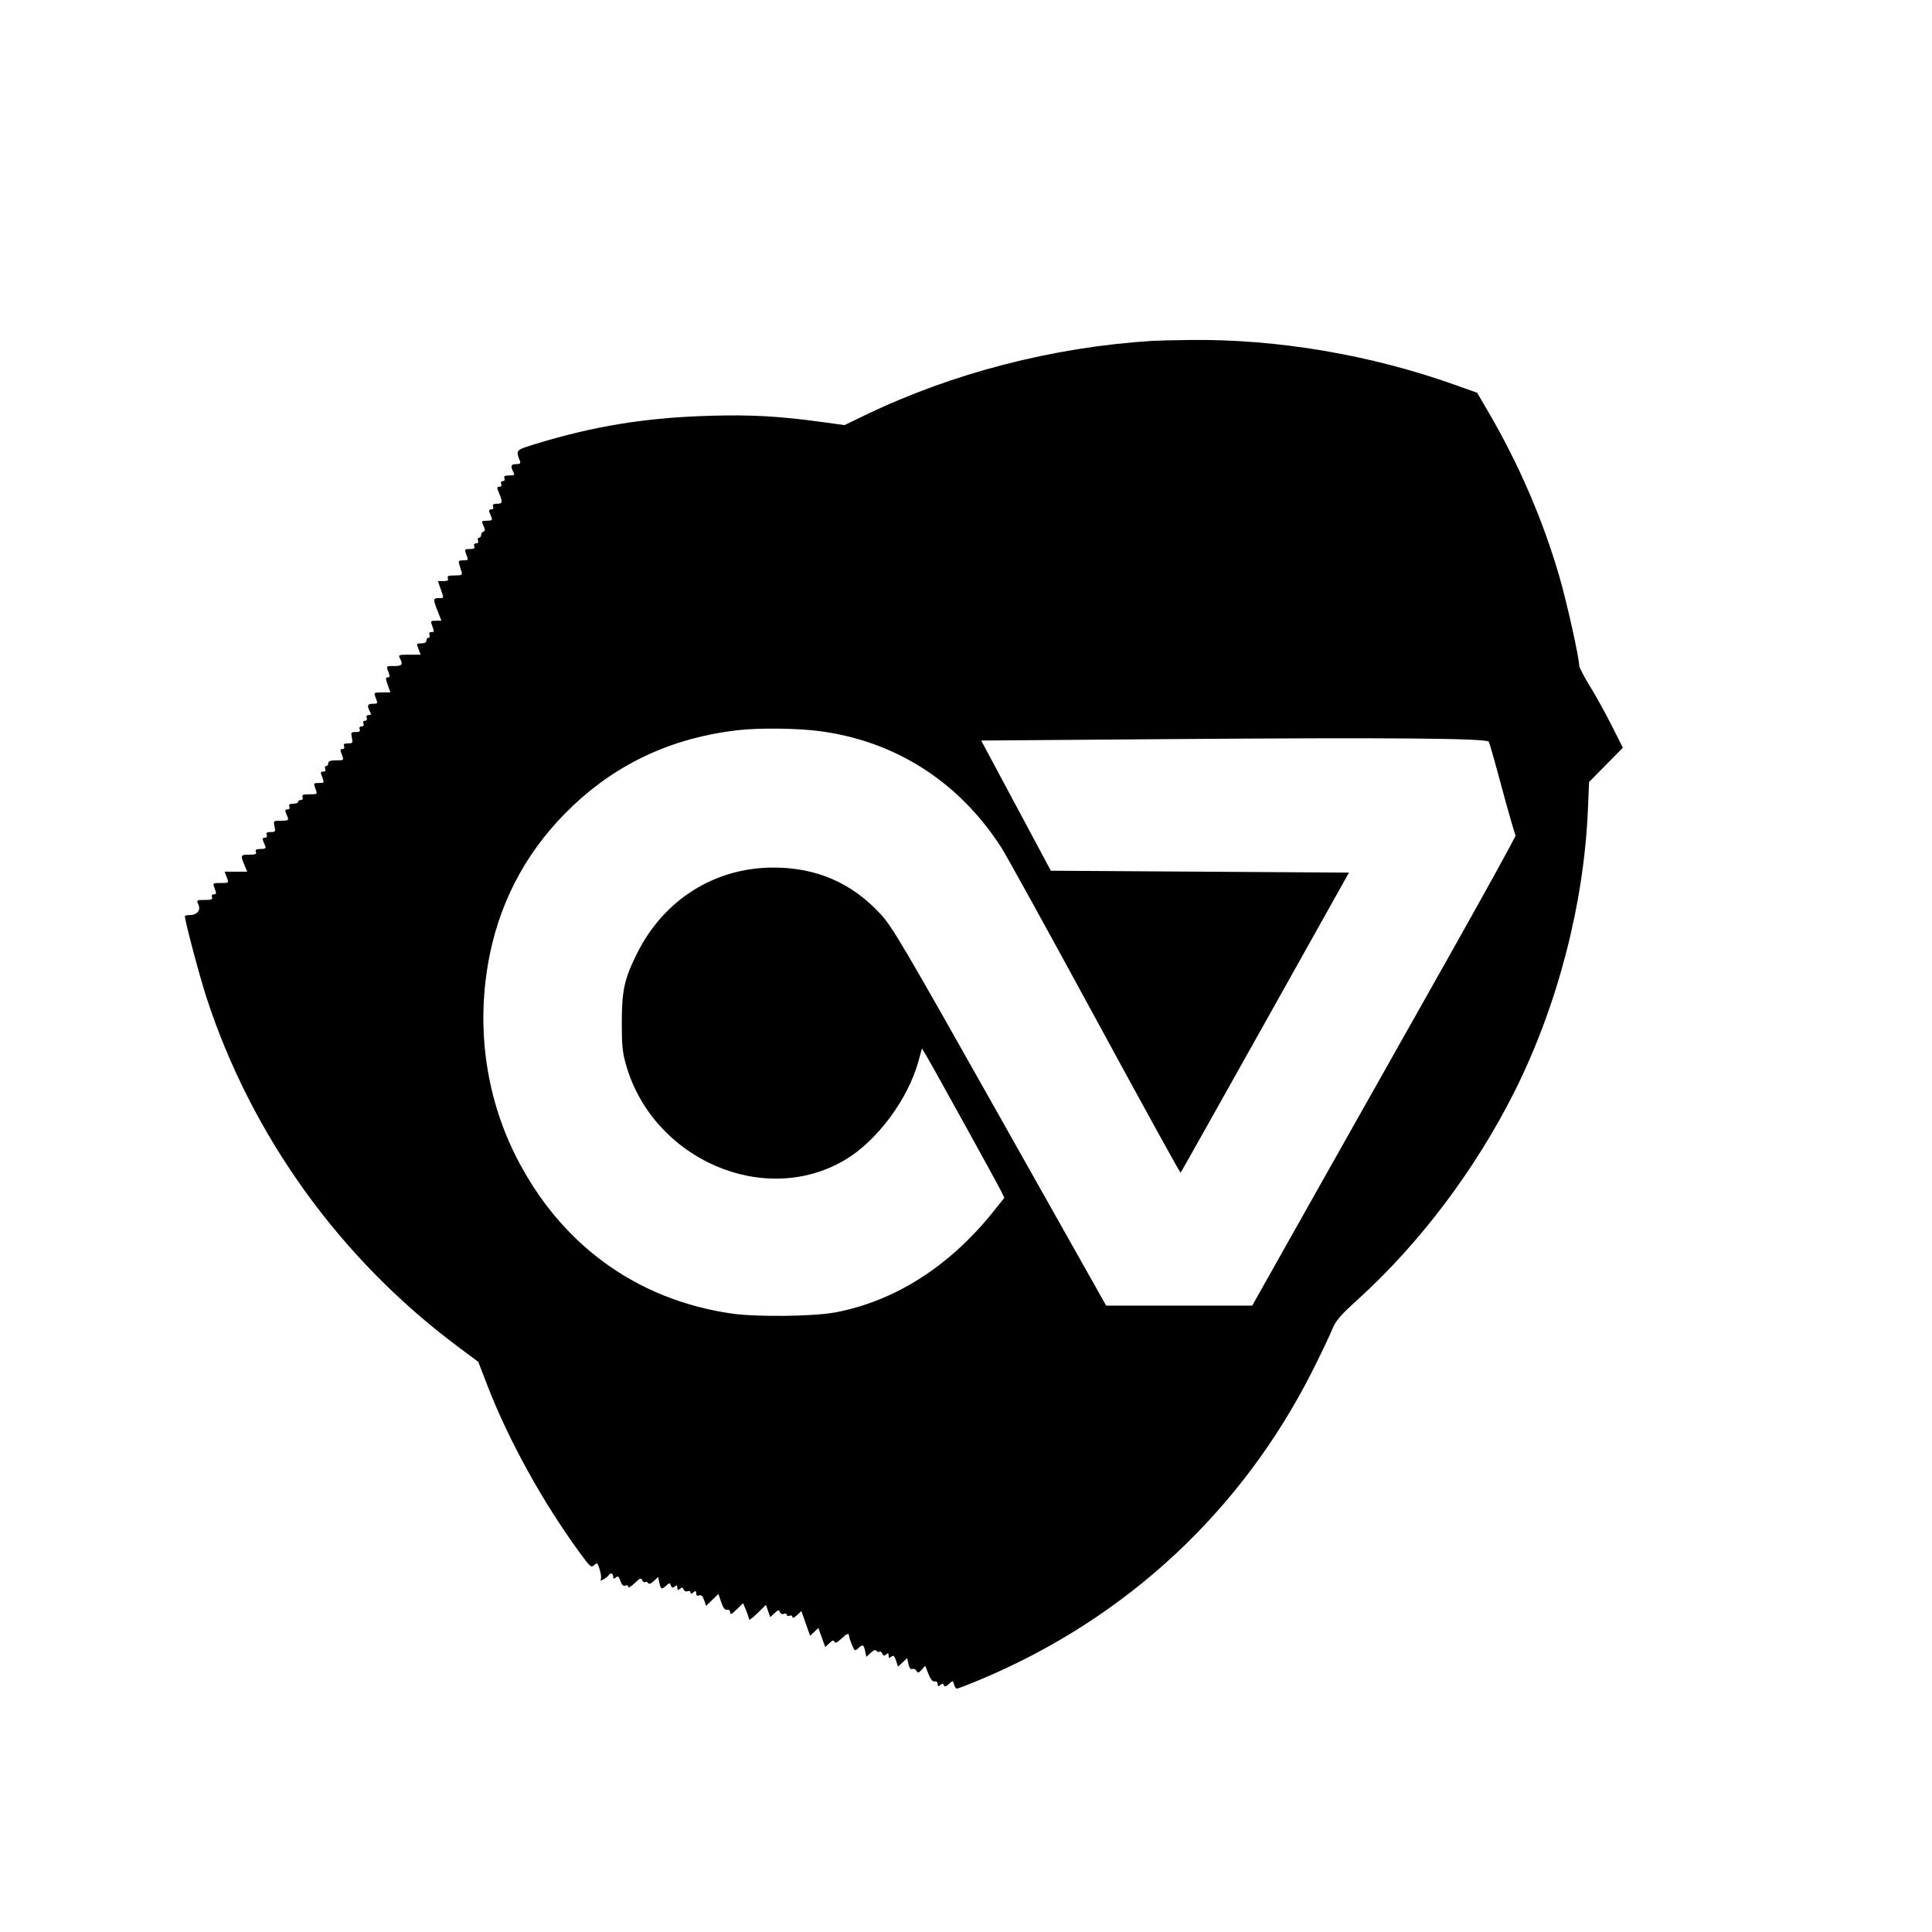 <svg xmlns="http://www.w3.org/2000/svg" width="1024" height="1024" viewBox="0 0 1024 1024" version="1.1">
	<path d="M 610.500 180.679 C 557.717 184.041, 504.828 197.740, 458.549 220.036 L 447.599 225.312 435.549 223.659 C 413.149 220.585, 398.072 219.743, 376.500 220.363 C 342.521 221.339, 315.221 225.729, 284.186 235.207 C 273.146 238.578, 273.302 238.411, 275.603 244.407 C 276.066 245.613, 275.581 246, 273.607 246 C 270.799 246, 270.405 247.019, 272.035 250.066 C 272.957 251.787, 272.725 252, 269.928 252 C 267.546 252, 266.925 252.363, 267.362 253.500 C 267.709 254.405, 267.367 255, 266.500 255 C 265.633 255, 265.291 255.595, 265.638 256.500 C 265.998 257.437, 265.630 258, 264.658 258 C 263.271 258, 263.259 258.376, 264.551 261.468 C 266.550 266.251, 266.393 267, 263.393 267 C 261.487 267, 260.941 267.403, 261.362 268.500 C 261.723 269.442, 261.351 270, 260.362 270 C 259.358 270, 259.006 270.545, 259.393 271.500 C 259.727 272.325, 260.273 273.675, 260.607 274.500 C 261.068 275.640, 260.474 276, 258.128 276 C 255.148 276, 255.084 276.091, 256.260 278.671 C 257.221 280.780, 257.216 281.428, 256.238 281.754 C 255.557 281.981, 255 282.804, 255 283.583 C 255 284.363, 254.502 285, 253.893 285 C 253.284 285, 253.045 285.675, 253.362 286.500 C 253.723 287.442, 253.351 288, 252.362 288 C 251.372 288, 251 288.558, 251.362 289.500 C 251.793 290.624, 251.199 291, 248.993 291 C 246.247 291, 246.115 291.172, 247.025 293.565 C 248.342 297.029, 248.356 297, 245.383 297 C 243.228 297, 242.875 297.352, 243.383 299 C 243.723 300.100, 244.277 301.900, 244.617 303 C 245.166 304.782, 244.772 305, 241.010 305 C 237.666 305, 236.906 305.313, 237.362 306.500 C 237.792 307.623, 237.201 308, 235.013 308 L 232.089 308 233.544 312.126 C 235.377 317.319, 235.445 317, 232.500 317 C 229.484 317, 229.446 317.519, 231.985 323.963 L 233.971 329 231.010 329 C 228.245 329, 228.114 329.170, 229.025 331.565 C 230.287 334.884, 230.270 335, 228.531 335 C 227.637 335, 227.288 335.586, 227.638 336.500 C 227.955 337.325, 227.716 338, 227.107 338 C 226.498 338, 226 338.675, 226 339.500 C 226 340.433, 225.056 341, 223.500 341 C 220.653 341, 220.662 340.980, 221.975 344.435 L 222.950 347 216.940 347 C 211.308 347, 210.995 347.122, 211.965 348.934 C 213.721 352.216, 213.149 353, 209 353 C 204.537 353, 204.629 352.895, 205.975 356.435 C 206.740 358.448, 206.642 359, 205.520 359 C 204.282 359, 204.279 359.539, 205.500 363 L 206.911 367 202.480 367 C 198.137 367, 198.069 367.051, 199.025 369.565 C 200.338 373.020, 200.347 373, 197.500 373 C 194.794 373, 194.418 374.044, 196.035 377.066 C 196.863 378.613, 196.742 379, 195.428 379 C 194.379 379, 193.994 379.542, 194.362 380.500 C 194.709 381.405, 194.367 382, 193.500 382 C 192.633 382, 192.291 382.595, 192.638 383.500 C 193 384.442, 192.628 385, 191.638 385 C 190.649 385, 190.277 385.558, 190.638 386.500 C 191.062 387.604, 190.505 388, 188.528 388 C 186.063 388, 185.895 388.248, 186.500 391 C 187.105 393.752, 186.937 394, 184.472 394 C 182.495 394, 181.938 394.396, 182.362 395.500 C 182.709 396.407, 182.366 397, 181.493 397 C 180.357 397, 180.257 397.546, 181.025 399.565 C 182.371 403.105, 182.463 403, 178 403 C 175.111 403, 174 403.417, 174 404.500 C 174 405.325, 173.502 406, 172.893 406 C 172.284 406, 172.045 406.675, 172.362 407.500 C 172.712 408.414, 172.363 409, 171.469 409 C 169.730 409, 169.713 409.116, 170.975 412.435 C 171.886 414.829, 171.754 415, 169 415 C 166.246 415, 166.114 415.171, 167.025 417.565 C 168.372 421.109, 168.471 421, 163.893 421 C 160.653 421, 159.908 421.317, 160.362 422.500 C 160.712 423.414, 160.363 424, 159.469 424 C 158.661 424, 158 424.450, 158 425 C 158 425.550, 156.827 426, 155.393 426 C 153.487 426, 152.941 426.403, 153.362 427.500 C 153.723 428.442, 153.351 429, 152.362 429 C 151.358 429, 151.006 429.545, 151.393 430.500 C 151.727 431.325, 152.273 432.675, 152.607 433.500 C 153.089 434.691, 152.352 435, 149.028 435 C 144.896 435, 144.850 435.039, 145.500 438 C 146.105 440.752, 145.937 441, 143.472 441 C 141.495 441, 140.938 441.396, 141.362 442.500 C 141.723 443.442, 141.351 444, 140.362 444 C 139.358 444, 139.006 444.545, 139.393 445.500 C 139.727 446.325, 140.273 447.675, 140.607 448.500 C 141.068 449.640, 140.475 450, 138.138 450 C 135.815 450, 135.204 450.367, 135.638 451.500 C 136.092 452.683, 135.347 453, 132.107 453 C 127.511 453, 127.380 453.272, 129.513 458.378 L 131.027 462 125.038 462 L 119.050 462 120.025 464.565 C 121.371 468.105, 121.463 468, 117 468 C 112.537 468, 112.629 467.895, 113.975 471.435 C 114.767 473.518, 114.653 474, 113.368 474 C 112.373 474, 111.999 474.556, 112.362 475.500 C 112.820 476.695, 112.032 477, 108.490 477 C 104.139 477, 104.067 477.053, 105.154 479.439 C 106.535 482.471, 104.451 485, 100.571 485 C 99.157 485, 98 485.268, 98 485.595 C 98 488.204, 105.811 517.605, 109.513 528.934 C 133.425 602.098, 180.158 667.012, 242.418 713.544 L 253.500 721.827 258.389 734.474 C 269.594 763.458, 287.809 796.402, 307.505 823.306 C 312.801 830.541, 313.346 830.997, 314.948 829.547 C 316.551 828.096, 316.766 828.276, 317.885 832.011 C 318.549 834.228, 318.792 836.527, 318.426 837.120 C 317.961 837.872, 318.385 837.864, 319.824 837.094 C 320.959 836.487, 322.165 835.542, 322.503 834.995 C 323.464 833.441, 325 833.827, 325 835.622 C 325 836.895, 325.300 836.996, 326.391 836.090 C 327.508 835.164, 327.990 835.532, 328.835 837.958 C 329.577 840.084, 330.350 840.803, 331.444 840.383 C 332.361 840.031, 333 840.321, 333 841.089 C 333 841.806, 334.515 840.924, 336.367 839.129 C 339.180 836.402, 339.837 836.133, 340.360 837.496 C 340.704 838.393, 341.408 838.866, 341.924 838.547 C 342.440 838.228, 343.165 838.459, 343.536 839.059 C 343.978 839.773, 345.006 839.404, 346.508 837.993 L 348.805 835.835 349.482 838.917 C 350.259 842.456, 350.663 842.615, 353.150 840.364 C 354.825 838.848, 355.005 838.850, 355.596 840.389 C 356.091 841.678, 356.544 841.794, 357.617 840.903 C 358.705 840, 359 840.128, 359 841.500 C 359 842.872, 359.295 843, 360.383 842.097 C 361.449 841.212, 361.899 841.295, 362.345 842.458 C 362.677 843.322, 363.581 843.714, 364.462 843.376 C 365.332 843.042, 366 843.320, 366 844.015 C 366 844.981, 366.322 844.978, 367.500 844 C 368.735 842.975, 369 843.061, 369 844.485 C 369 845.638, 369.518 846.015, 370.556 845.617 C 371.653 845.196, 372.426 845.923, 373.180 848.086 L 374.248 851.152 377.512 847.989 L 380.775 844.826 382.241 849.163 C 383.272 852.213, 384.196 853.413, 385.354 853.206 C 386.364 853.026, 387 853.585, 387 854.652 C 387 855.997, 387.779 855.637, 390.432 853.066 L 393.864 849.739 395.432 853.492 C 396.294 855.556, 397 857.733, 397 858.330 C 397 858.928, 399.018 857.436, 401.485 855.015 L 405.969 850.614 407.104 853.869 L 408.239 857.124 410.492 855.008 C 412.405 853.211, 412.833 853.123, 413.334 854.429 C 413.675 855.317, 414.574 855.717, 415.462 855.376 C 416.308 855.052, 417 855.270, 417 855.862 C 417 856.453, 417.675 856.678, 418.500 856.362 C 419.352 856.035, 420 856.339, 420 857.067 C 420 857.843, 420.936 857.469, 422.371 856.121 L 424.743 853.893 427.056 860.447 L 429.370 867.001 431.563 864.941 L 433.756 862.880 435.573 867.932 L 437.389 872.983 439.587 870.918 C 441.231 869.374, 441.904 869.187, 442.261 870.177 C 442.600 871.119, 443.582 870.709, 445.673 868.750 C 448.789 865.832, 450 865.351, 450 867.032 C 450 867.600, 450.679 869.690, 451.510 871.678 C 452.935 875.088, 453.123 875.199, 454.839 873.646 C 457.338 871.384, 457.740 871.541, 458.518 875.083 L 459.195 878.165 461.492 876.007 C 462.994 874.596, 464.022 874.227, 464.464 874.941 C 464.835 875.541, 465.560 875.772, 466.076 875.453 C 466.592 875.134, 467.288 875.588, 467.624 876.462 C 468.095 877.691, 468.547 877.791, 469.617 876.903 C 470.705 876, 471 876.128, 471 877.500 C 471 878.877, 471.293 879.001, 472.391 878.090 C 473.510 877.162, 474 877.561, 474.898 880.136 L 476.013 883.336 478.409 881.086 L 480.805 878.835 481.497 881.988 C 481.961 884.098, 482.646 884.966, 483.569 884.612 C 484.327 884.321, 485.324 884.756, 485.784 885.579 C 486.496 886.851, 486.905 886.762, 488.510 884.989 L 490.398 882.903 492.097 887.201 C 493.242 890.098, 494.319 891.404, 495.398 891.206 C 496.344 891.033, 497 891.595, 497 892.579 C 497 893.895, 497.295 894, 498.403 893.081 C 499.480 892.186, 499.910 892.216, 500.257 893.208 C 500.591 894.165, 501.275 893.996, 502.897 892.556 C 505.073 890.624, 505.089 890.626, 505.660 892.806 C 505.975 894.013, 506.678 895, 507.221 895 C 507.765 895, 513.637 892.717, 520.270 889.927 C 597.325 857.516, 658.548 800.387, 695.888 726.054 C 700.186 717.499, 704.746 707.926, 706.022 704.780 C 708.003 699.897, 710.055 697.503, 720.052 688.411 C 752.776 658.648, 782.193 619.548, 802.788 578.440 C 825.475 533.155, 839.512 479.206, 841.615 429.213 L 842.234 414.500 851.199 405.399 L 860.164 396.297 854.150 384.399 C 850.842 377.854, 845.633 368.450, 842.574 363.500 C 839.515 358.550, 837.009 353.719, 837.006 352.765 C 836.991 348.531, 830.475 319.282, 826.490 305.567 C 817.777 275.573, 805.019 246.002, 788.858 218.340 L 782.921 208.180 771.211 204.002 C 726.470 188.041, 677.230 179.678, 631 180.189 C 622.475 180.283, 613.250 180.504, 610.500 180.679 M 390.675 387.056 C 356.664 391.009, 327.647 404.352, 303.626 427.086 C 280.587 448.890, 265.761 475.482, 259.554 506.136 C 252.188 542.515, 257.029 580.110, 273.248 612.479 C 296.717 659.318, 337.040 688.816, 387.681 696.192 C 400.951 698.124, 431.361 697.770, 443 695.547 C 474.467 689.537, 503.334 671.084, 526.466 642.194 L 532.317 634.887 530.708 631.515 C 528.935 627.795, 493.984 564.527, 490.705 559.099 L 488.651 555.699 486.819 562.385 C 481.259 582.682, 464.851 604.722, 447.782 614.821 C 405.049 640.103, 346.181 614.528, 331.823 564.443 C 329.917 557.797, 329.549 554.133, 329.564 542 C 329.586 524.936, 330.893 518.964, 337.557 505.500 C 351.644 477.037, 378.506 459.985, 409.500 459.832 C 432.543 459.718, 451.403 467.851, 466.772 484.530 C 472.963 491.249, 478.933 501.403, 529.946 591.975 L 586.283 692 624.992 692 L 663.701 692 698.735 629.750 C 718.004 595.513, 742.295 552.425, 752.716 534 C 773.826 496.674, 794.971 458.762, 799.985 449.250 L 803.279 443 801.236 436.250 C 800.112 432.538, 797.067 421.557, 794.467 411.849 C 791.868 402.142, 789.440 393.712, 789.072 393.116 C 787.955 391.309, 735.964 390.866, 624.275 391.711 L 520.050 392.500 538.514 427 L 556.977 461.500 635.984 462 L 714.991 462.500 670.569 541.843 C 646.137 585.482, 625.965 621.369, 625.742 621.592 C 625.519 621.815, 605.123 584.780, 580.418 539.292 C 555.713 493.804, 533.306 453.192, 530.625 449.043 C 508.128 414.230, 474.555 392.772, 434.334 387.499 C 422.306 385.923, 402.186 385.718, 390.675 387.056" stroke="none" fill="black" fill-rule="evenodd"/>
</svg>